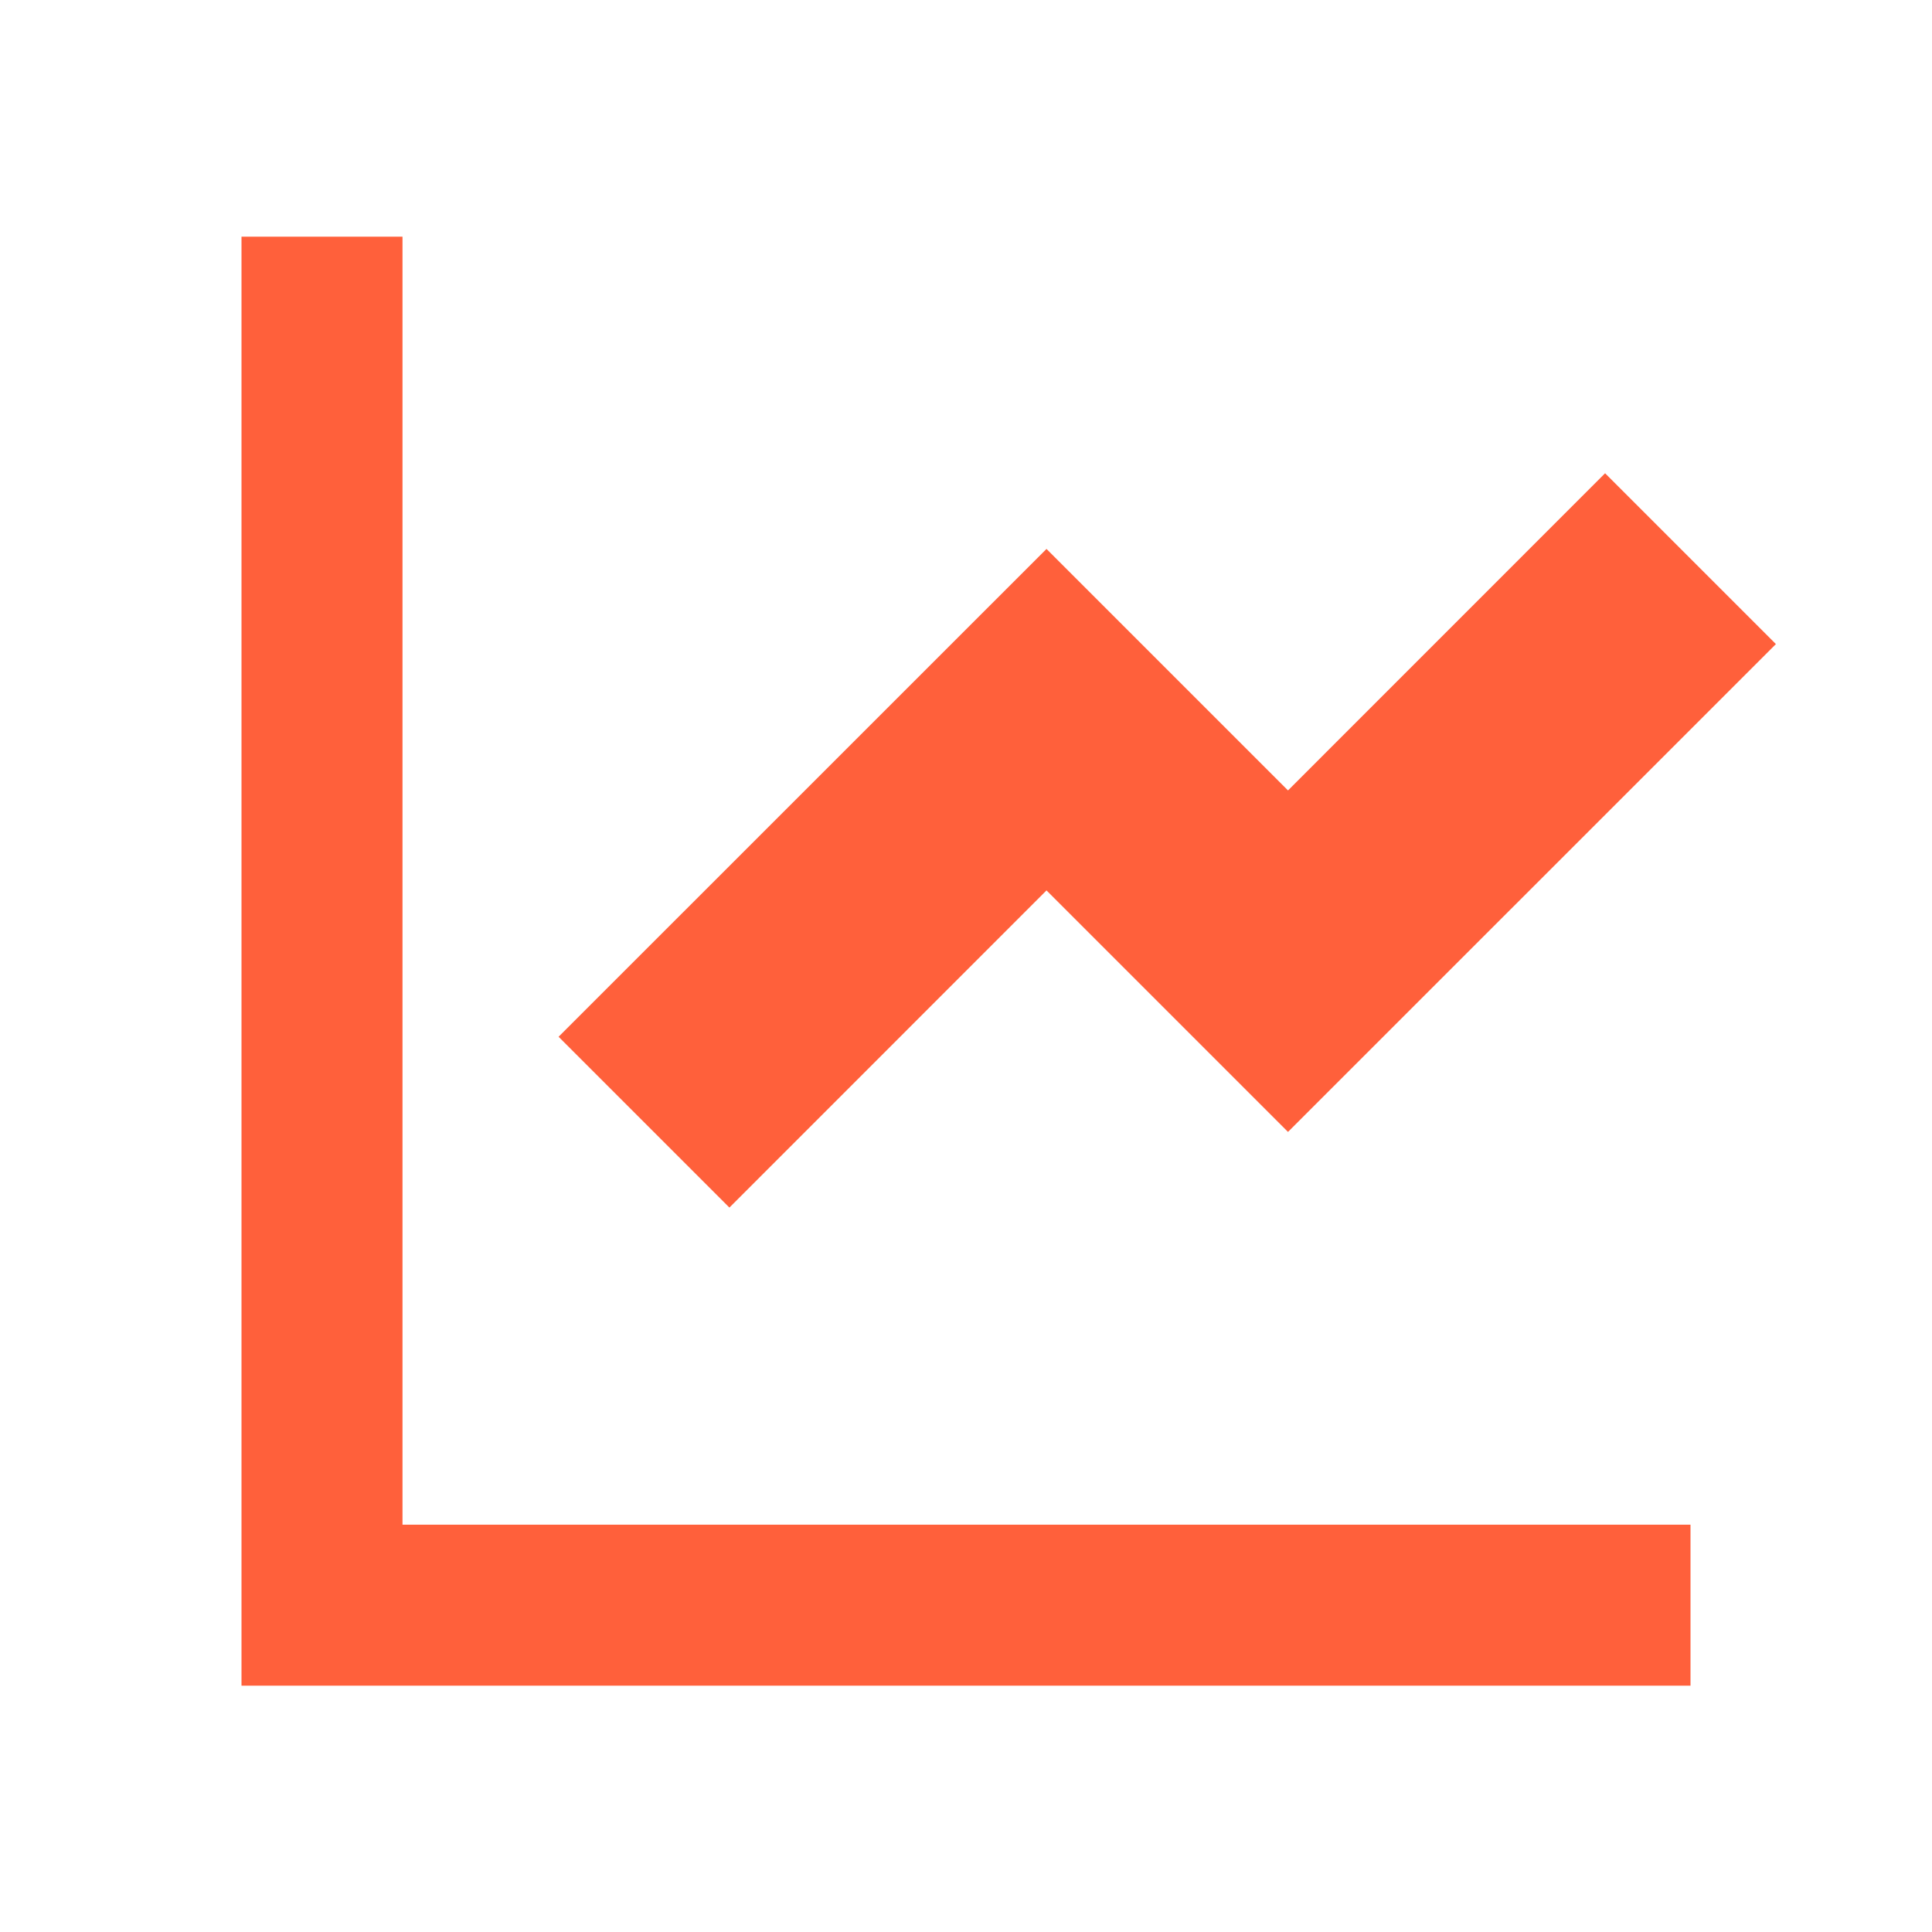 <svg width="24" height="24" viewBox="0 0 24 24" fill="none" xmlns="http://www.w3.org/2000/svg">
<g id="Line Chart">
<path id="Vector" d="M5 2.94V18.94H21V20.94H3V2.94H5ZM19.939 5.879L22.061 8.001L16 14.061L13 11.061L9.061 15.001L6.939 12.879L13 6.819L16 9.819L19.939 5.879Z" fill="#FF603B"/>
</g>
</svg>
